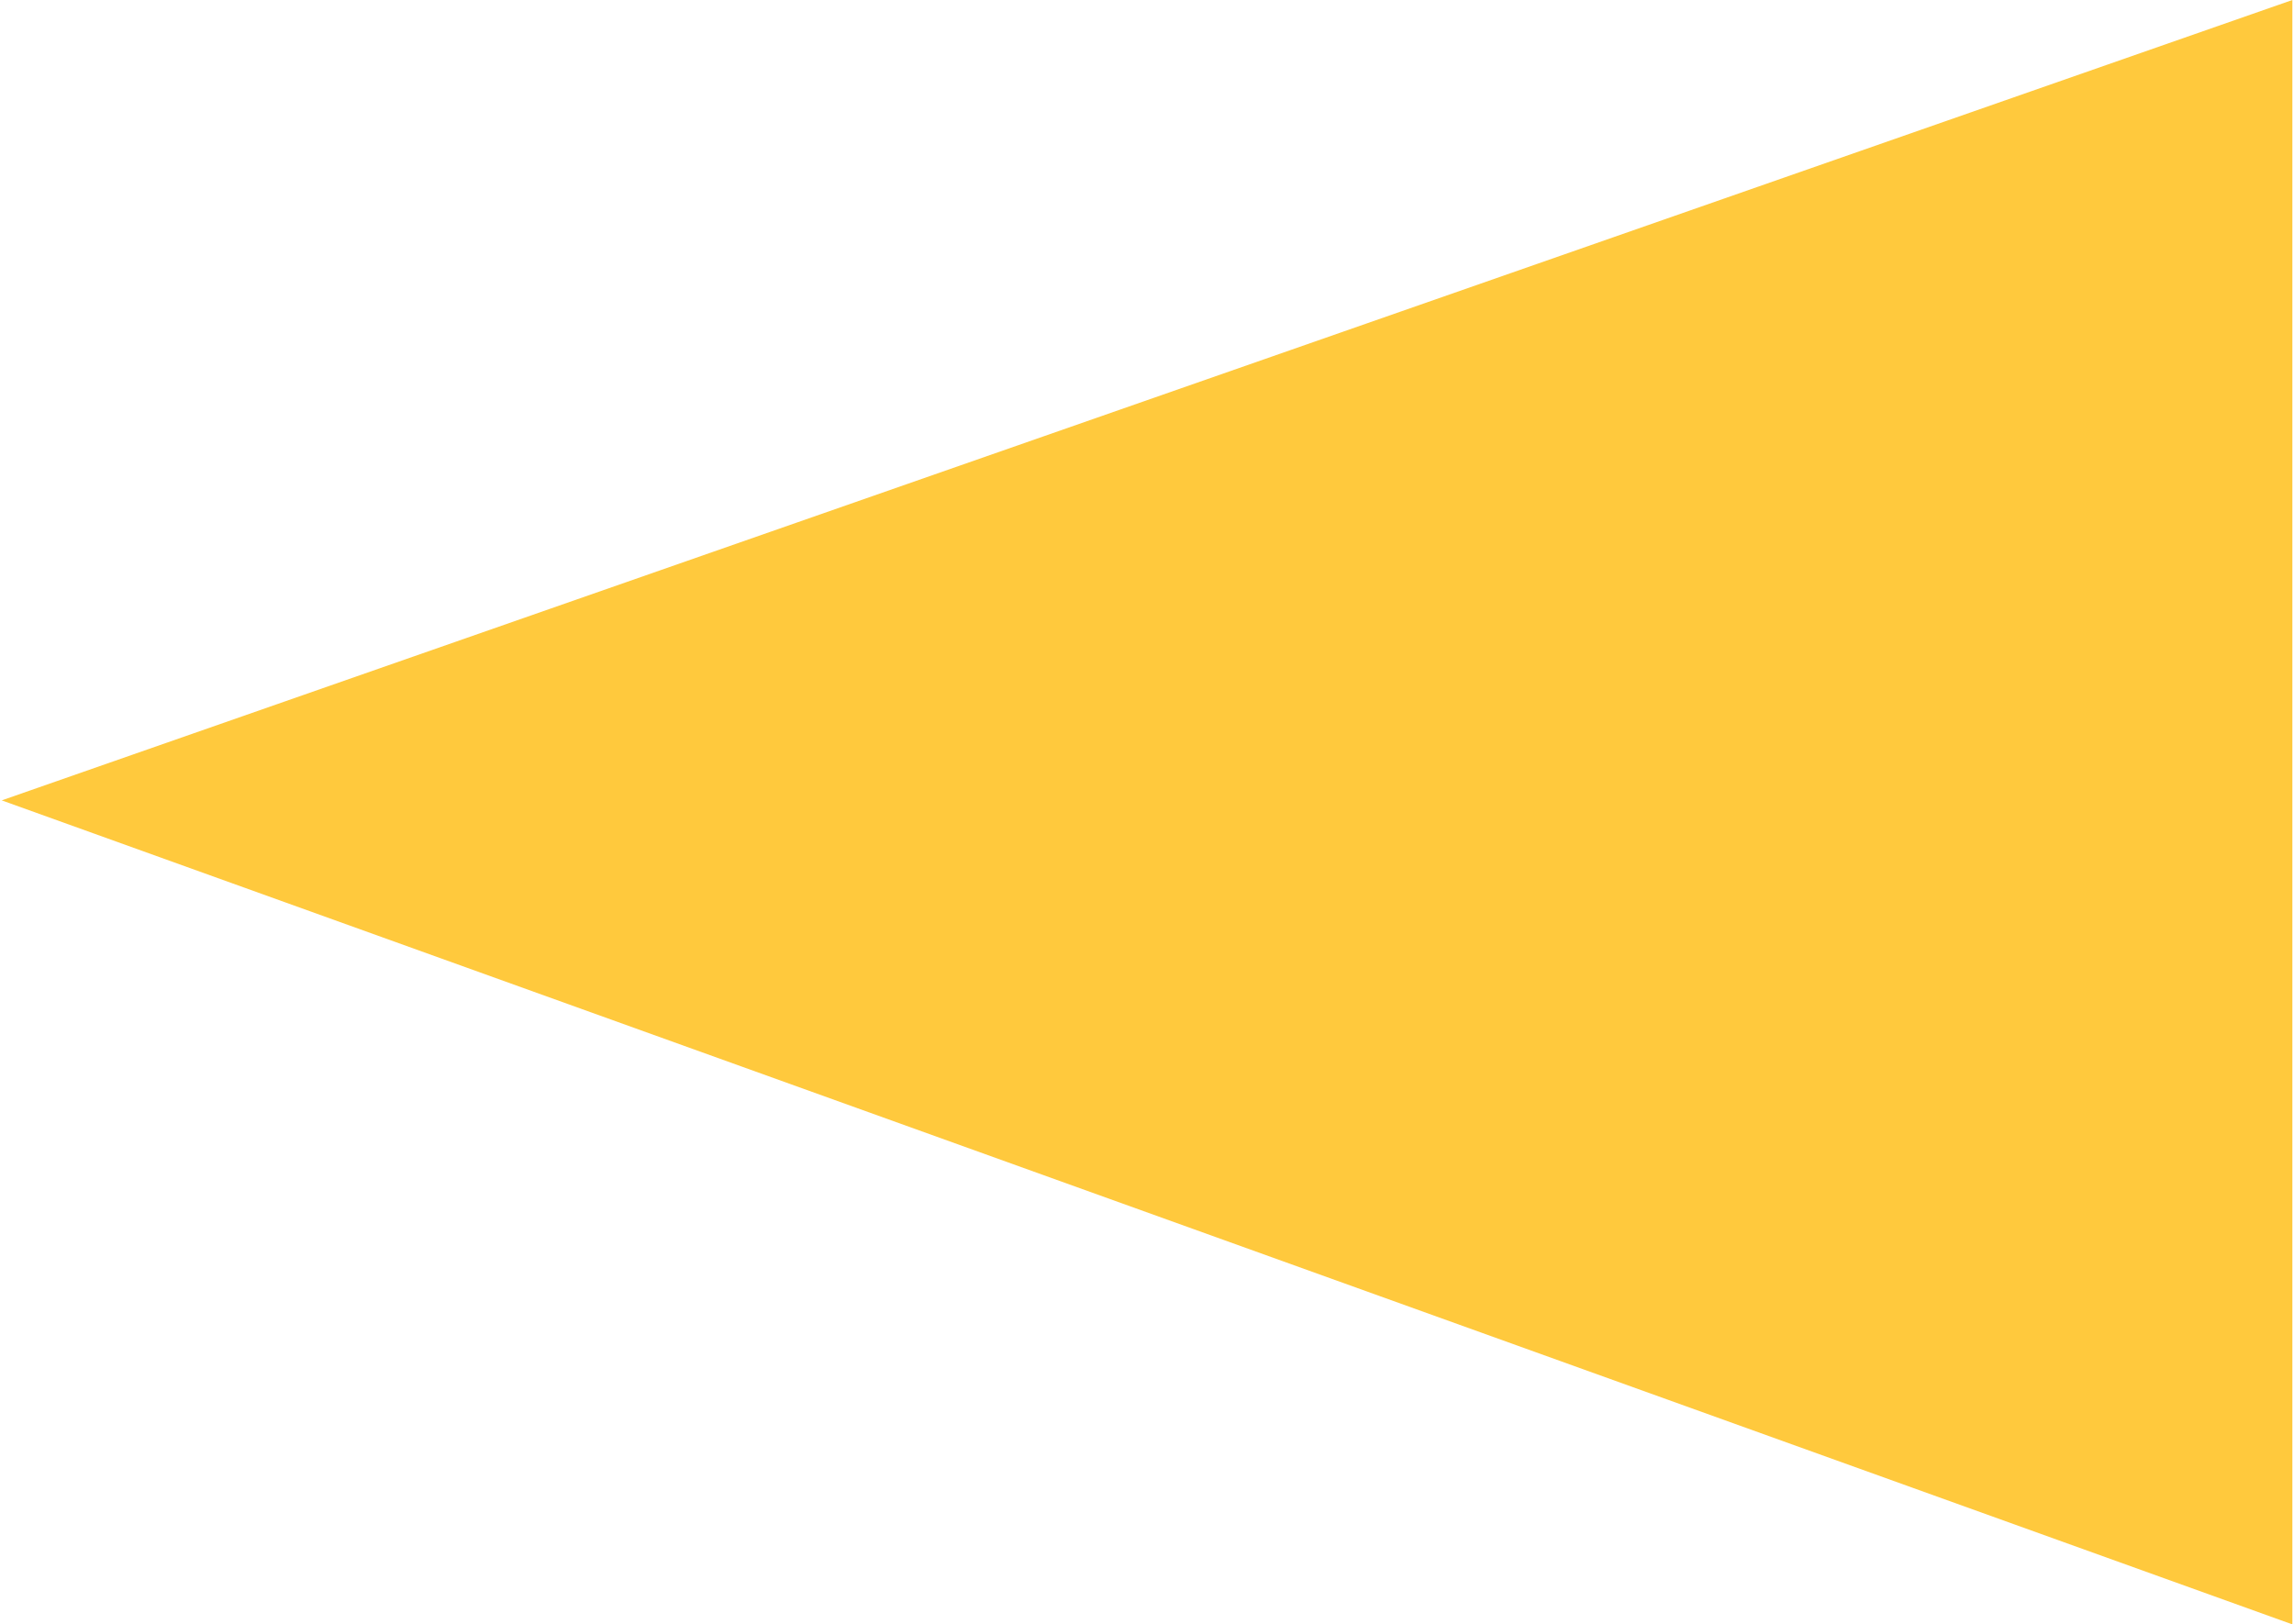 <svg 
 xmlns="http://www.w3.org/2000/svg"
 xmlns:xlink="http://www.w3.org/1999/xlink"
 width="1261px" height="893px">
<path fill-rule="evenodd"  fill="rgb(255, 201, 61)"
 d="M0.949,440.000 L1260.1,0.000 L1260.1,893.000 L0.949,440.000 Z"/>
</svg>